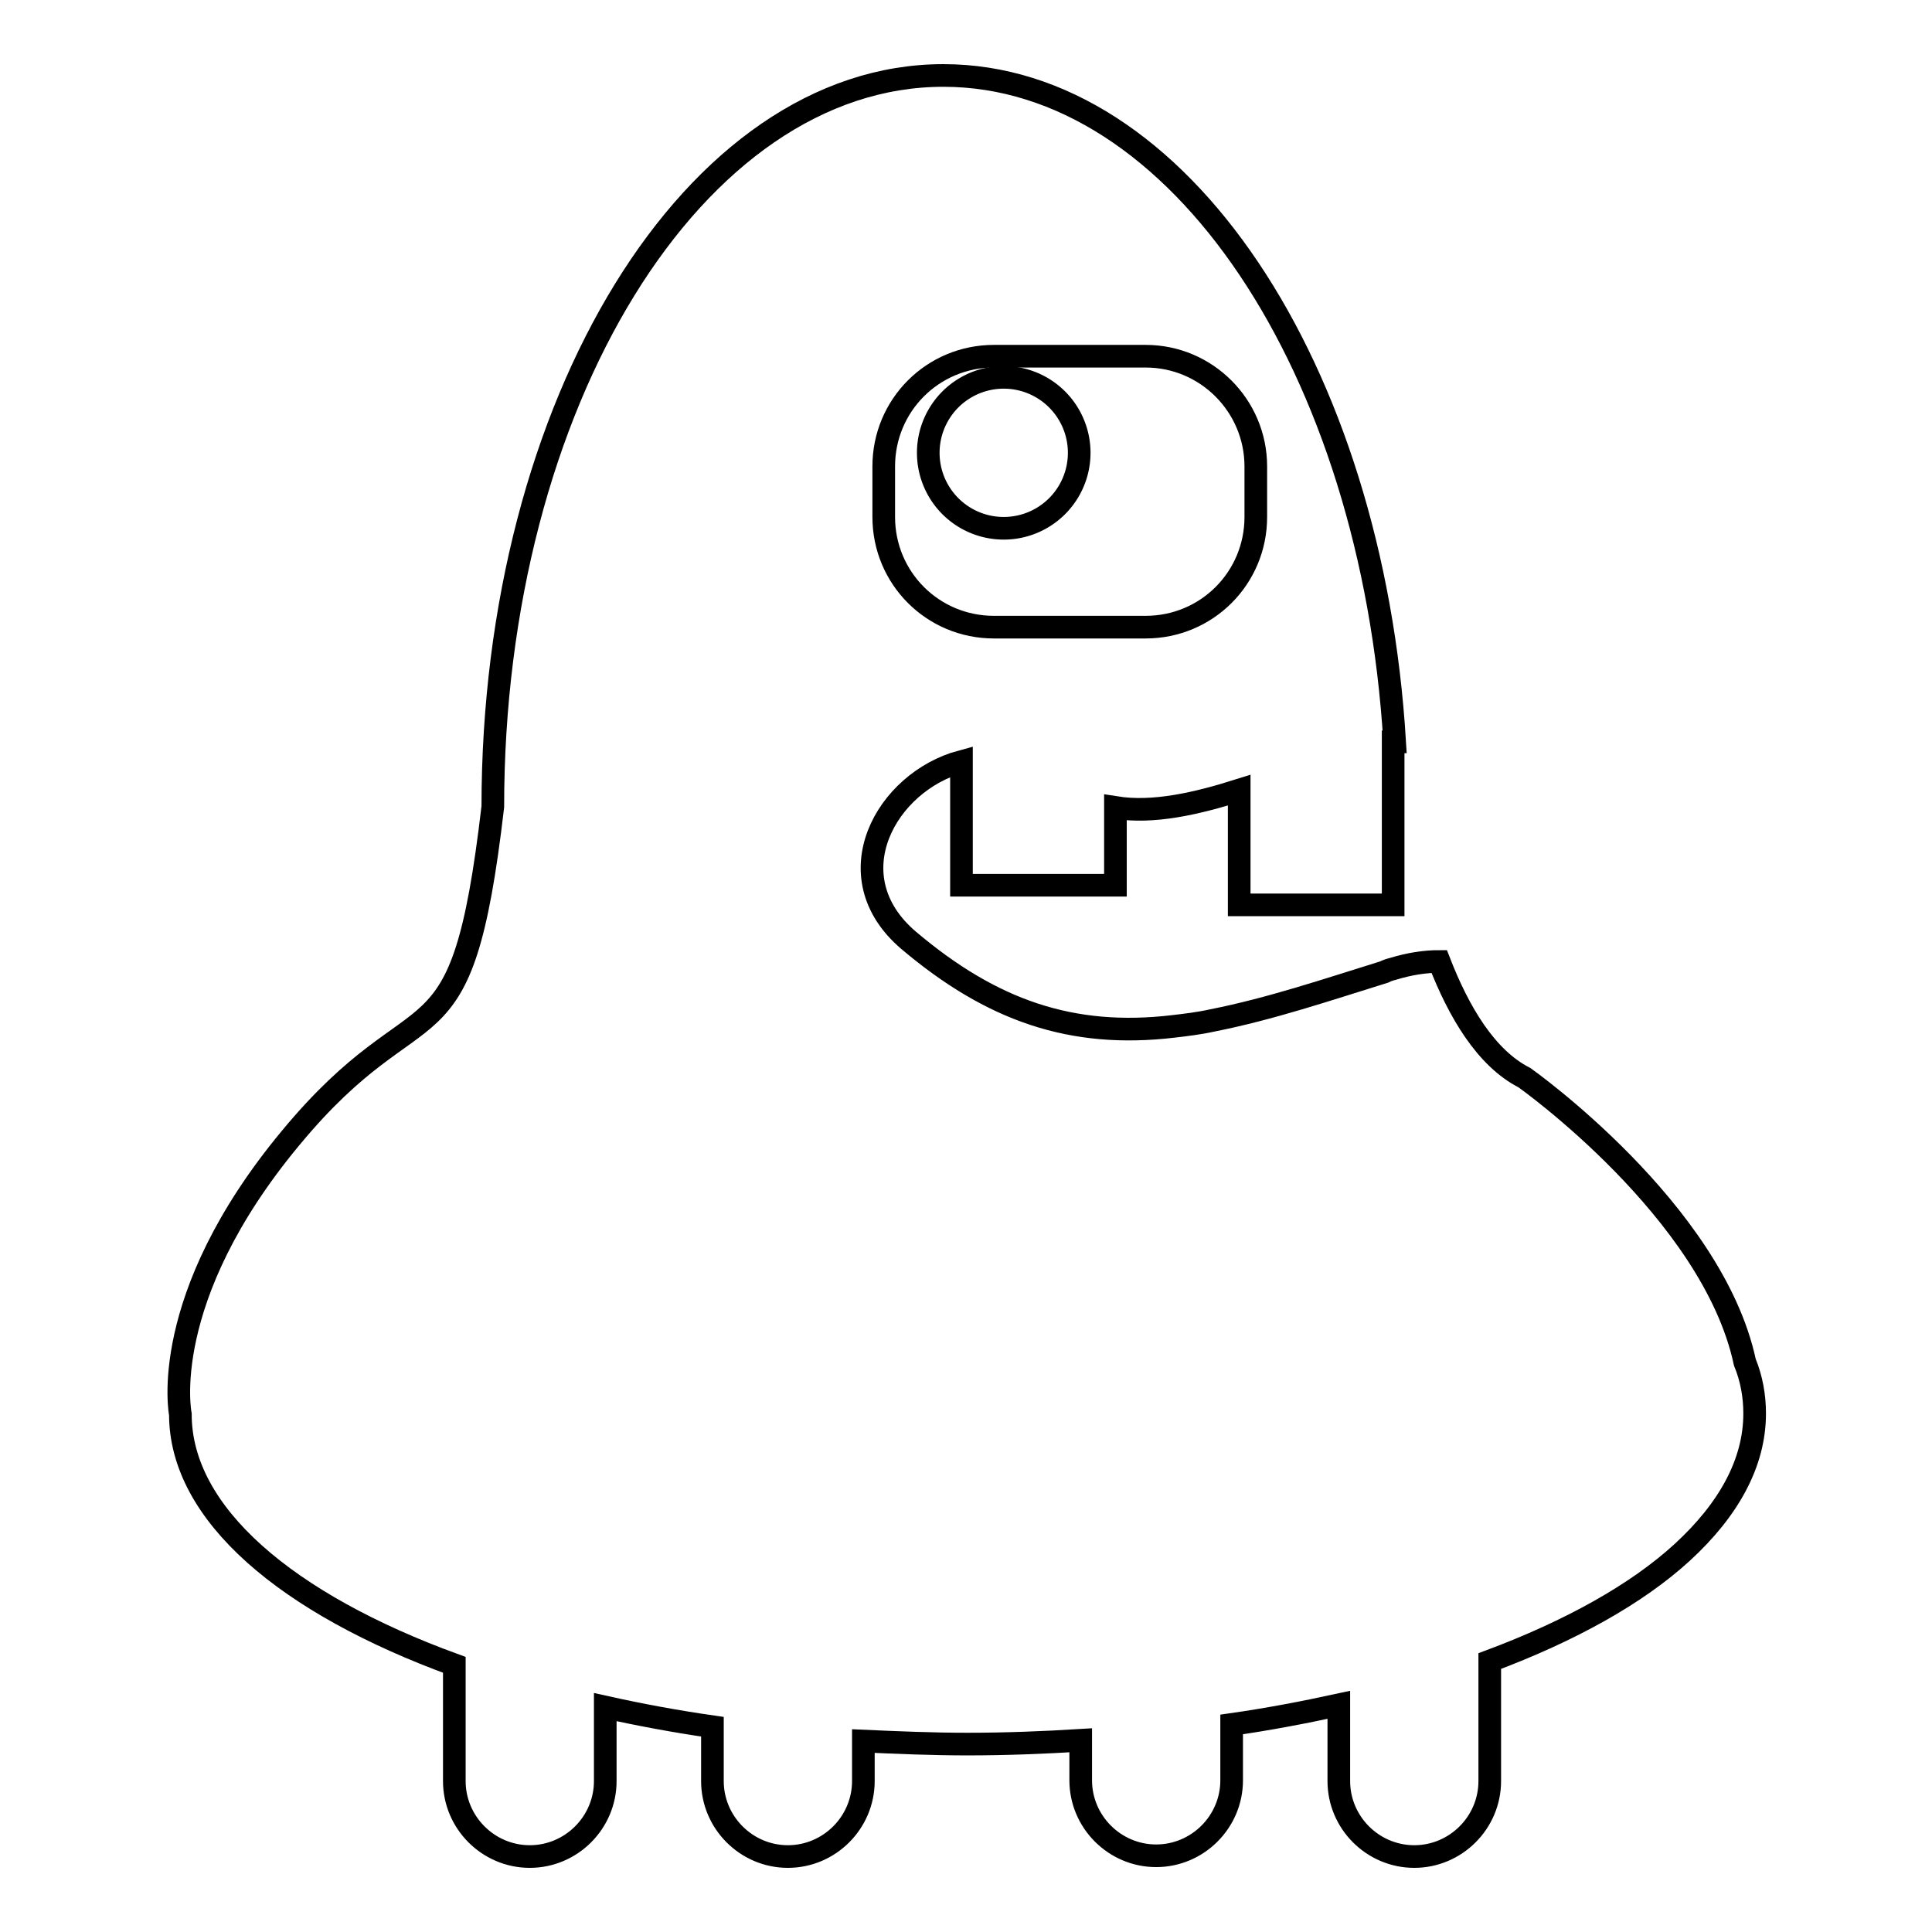 <?xml version="1.0" encoding="utf-8"?>
<!-- Svg Vector Icons : http://www.onlinewebfonts.com/icon -->
<!DOCTYPE svg PUBLIC "-//W3C//DTD SVG 1.1//EN" "http://www.w3.org/Graphics/SVG/1.1/DTD/svg11.dtd">
<svg version="1.1" xmlns="http://www.w3.org/2000/svg" xmlns:xlink="http://www.w3.org/1999/xlink" x="0px" y="0px" viewBox="0 0 256 256" enable-background="new 0 0 256 256" xml:space="preserve">
<g><g><g><g><path stroke-width="3" fill-opacity="0" stroke="#000000"  d="M60.2,220.6V236c0,5.5,4.5,10,10,10c5.5,0,10-4.5,10-10v-9.8c4.5,1,9.3,1.9,14.2,2.6v7.2c0,5.5,4.5,10,10,10s10-4.5,10-10v-5.3c4.5,0.2,9.1,0.4,13.8,0.4c5.1,0,10.1-0.2,15-0.5v5.3c0,5.5,4.5,10,10,10s10-4.5,10-10v-7.4c4.9-0.7,9.6-1.6,14.2-2.6V236c0,5.5,4.5,10,10,10c5.5,0,10-4.5,10-10v-15.9c10.7-4,19.5-8.9,25.5-14.4c6.1-5.6,9.6-11.8,9.6-18.4c0-2.3-0.4-4.6-1.3-6.8c-4.3-20.1-29.2-37.7-29.2-37.7c-5.1-2.6-8.7-8.7-11.3-15.4c-1.9,0-3.9,0.3-6.2,1c-0.4,0.1-0.7,0.2-1.1,0.4c-7.4,2.3-15.1,4.9-22.7,6.4c-1.8,0.4-3.5,0.6-5.2,0.8c-13.5,1.6-24.1-2.1-35.1-11.4c-10-8.5-3-21,7-23.7v16.4h20.4v-10.3c5,0.8,10.7-0.5,16.4-2.3v15.2h5.4h14.9h0.1V118v-15.6v-4.1c0,0,0.1,0,0.2,0C181.8,48.8,156.2,10,125,10c-33,0-59.7,43.4-59.7,96.9c-4.2,36-9.1,22.5-26.8,43.9c-17.7,21.3-14.6,36.6-14.6,36.6C23.9,200.6,38,212.5,60.2,220.6z M117.1,61.8c0-8.1,6.5-14.6,14.6-14.6h20.1c8.1,0,14.6,6.6,14.6,14.6v6.7c0,8.1-6.5,14.6-14.6,14.6h-20.1c-8.1,0-14.6-6.5-14.6-14.6V61.8z"/><path stroke-width="3" fill-opacity="0" stroke="#000000"  d="M123 60a10 10 0 1 0 20 0a10 10 0 1 0 -20 0z"/></g></g><g></g><g></g><g></g><g></g><g></g><g></g><g></g><g></g><g></g><g></g><g></g><g></g><g></g><g></g><g></g></g></g>
</svg>